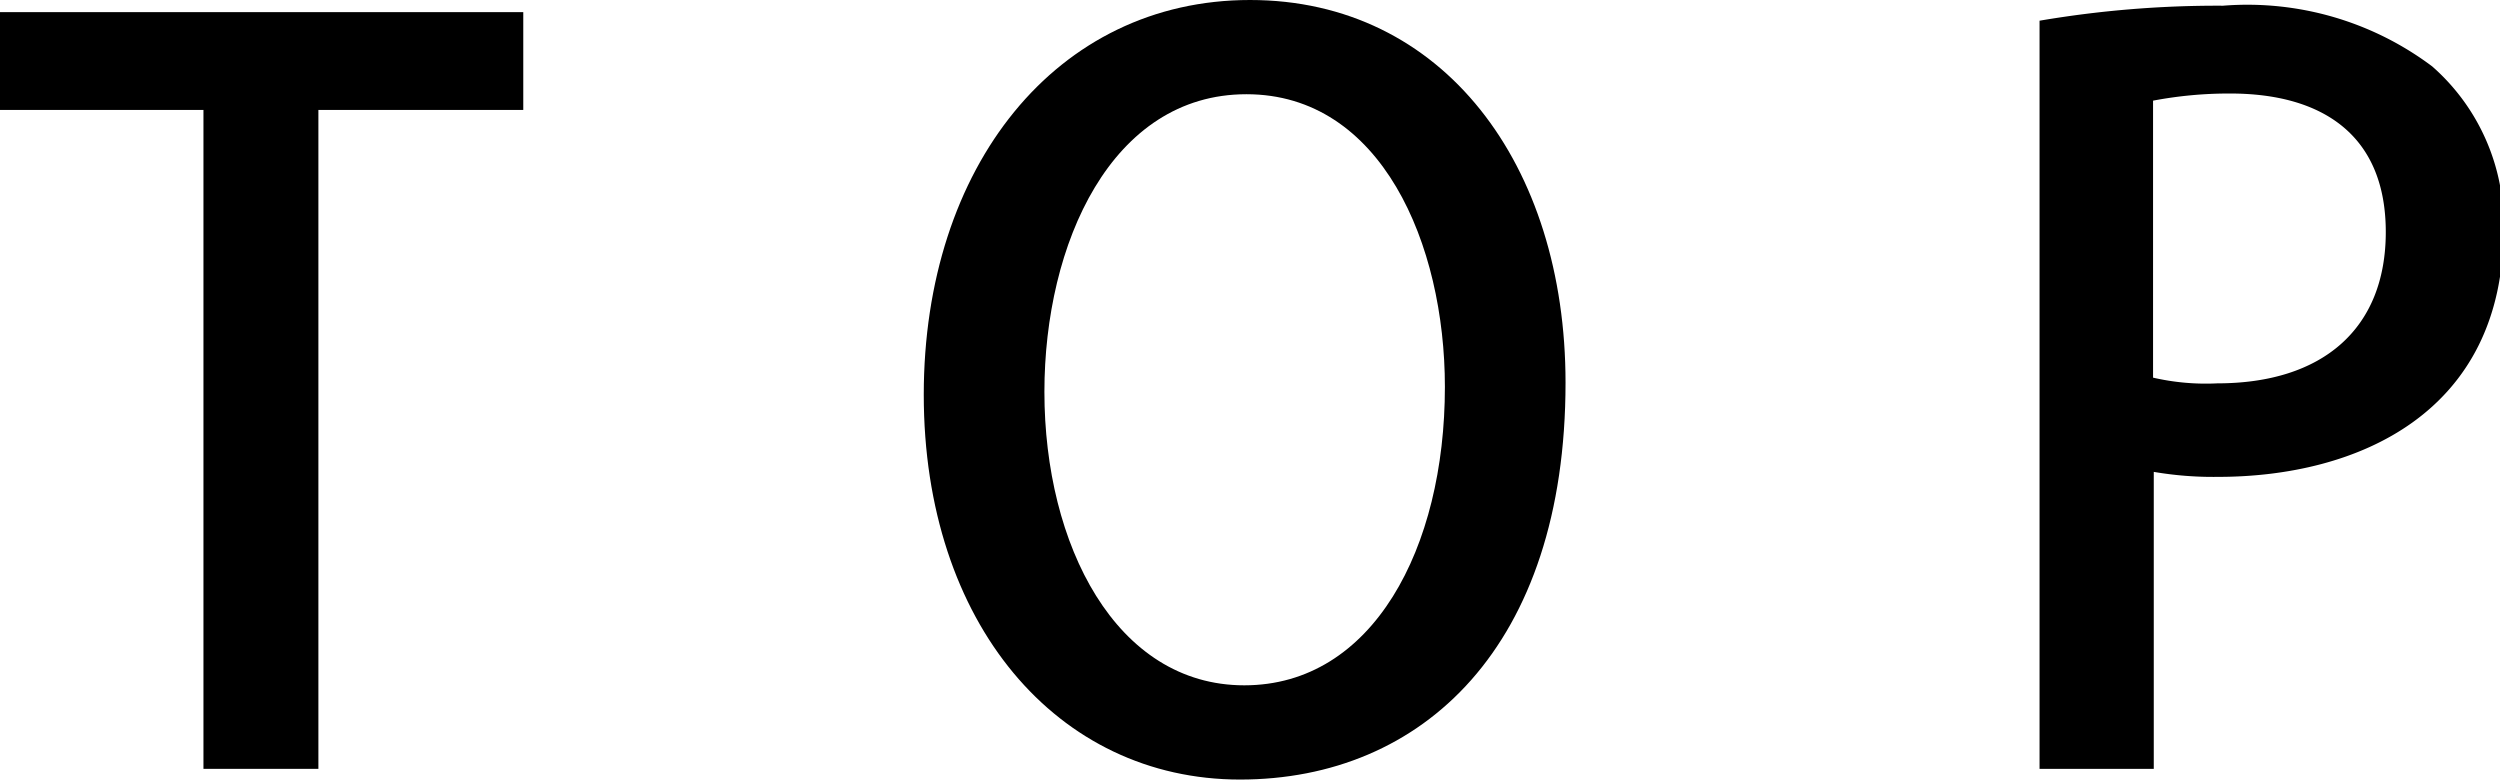 <svg xmlns="http://www.w3.org/2000/svg" viewBox="0 0 35.02 10.92"><g id="レイヤー_2" data-name="レイヤー 2"><g id="print"><path d="M7.33,1.54H4.46v9.23H2.85V1.54H0V.17H7.33Z"/><path d="M21.93,5.36c0,3.69-2,5.56-4.56,5.56s-4.43-2.19-4.43-5.39S14.8,0,17.51,0,21.93,2.31,21.93,5.36Zm-7.3.13c0,2.14,1,4.11,2.8,4.11s2.81-1.92,2.81-4.18c0-2-.89-4.1-2.78-4.1S14.63,3.41,14.63,5.49Z"/><path d="M28.57.29A14.84,14.84,0,0,1,31.14.08a4.31,4.31,0,0,1,2.93.85,2.94,2.94,0,0,1,1,2.28c0,2.58-2.05,3.47-4,3.47a4.91,4.91,0,0,1-.9-.07v4.16H28.57Zm1.59,5a3.29,3.29,0,0,0,.9.08c1.47,0,2.36-.76,2.36-2.12s-.89-1.94-2.18-1.94a5.68,5.68,0,0,0-1.08.1Z"/></g></g></svg>